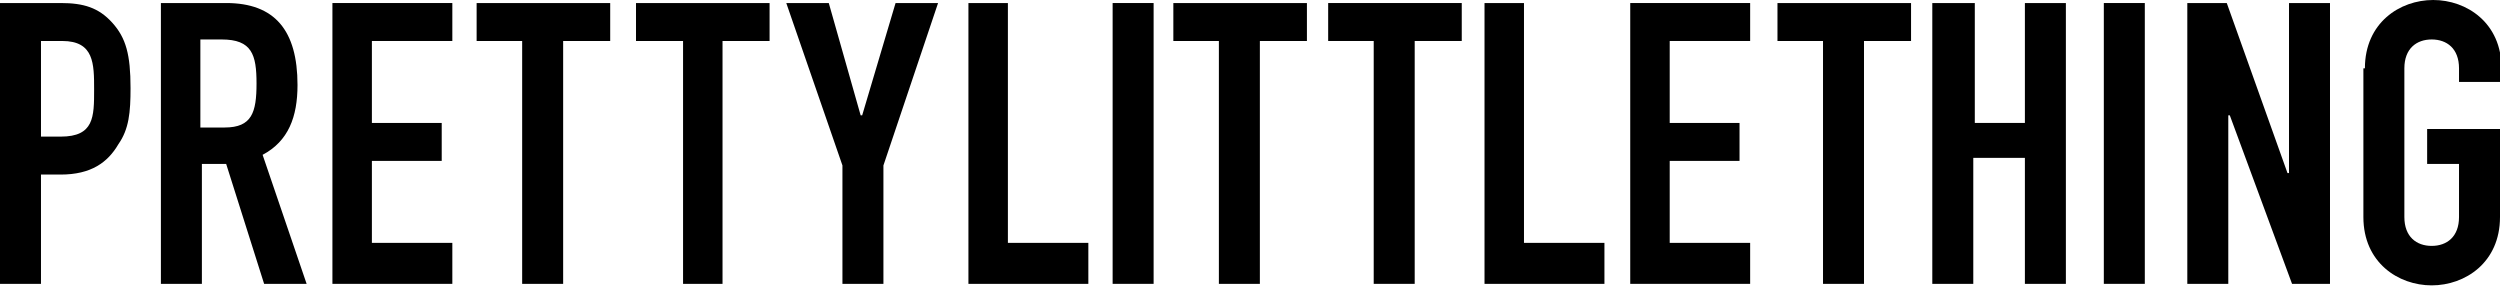 <?xml version="1.0" encoding="UTF-8"?>
<svg id="" class="brand-logo" enable-background="new 0 0 164.7 18.9" viewBox="0 0 164.7 18.9" xml:space="preserve" xmlns="http://www.w3.org/2000/svg">
                    <g>
                      <path d="m0 0.2h4c1.5 0 2.5 0.3 3.4 1.3s1.2 2.1 1.2 4.3c0 1.6-0.1 2.7-0.8 3.7-0.7 1.2-1.8 2-3.8 2h-1.3v7.2h-2.7v-18.5zm2.7 8.8h1.3c2.2 0 2.2-1.3 2.2-3.1 0-1.7 0-3.2-2.1-3.2h-1.4v6.3z"/>
                      <path d="m10.6 0.2h4.3c3.2 0 4.7 1.8 4.7 5.4 0 2.1-0.6 3.7-2.3 4.6l2.9 8.5h-2.8l-2.5-7.9h-1.6v7.9h-2.7v-18.5zm2.7 8.2h1.5c1.8 0 2.1-1 2.1-2.9s-0.3-2.9-2.3-2.9h-1.4v5.8z"/>
                      <path d="M21.9,0.2h7.9v2.5h-5.3v5.4h4.6v2.5h-4.6V16h5.3v2.7h-7.9V0.2z"/>
                      <path d="M34.5,2.7h-3.1V0.2h8.8v2.5h-3.1v16h-2.7V2.7z"/>
                      <path d="M45,2.7h-3.1V0.2h8.8v2.5h-3.1v16H45V2.7z"/>
                      <path d="M55.5,10.9L51.8,0.2h2.8l2.1,7.4h0.1L59,0.2h2.8l-3.6,10.7v7.8h-2.7V10.9z"/>
                      <path d="M63.7,0.2h2.7V16h5.3v2.7h-7.9V0.2z"/>
                      <path d="M73.4,0.2H76v18.5h-2.7V0.2z"/>
                      <path d="M80.4,2.7h-3.1V0.2h8.8v2.5H83v16h-2.7V2.7z"/>
                      <path d="M90.6,2.7h-3.1V0.2h8.8v2.5h-3.1v16h-2.7V2.7z"/>
                      <path d="M97.7,0.2h2.7V16h5.3v2.7h-7.9V0.2z"/>
                      <path d="M107.4,0.2h7.9v2.5h-5.3v5.4h4.6v2.5h-4.6V16h5.3v2.7h-7.9V0.2z"/>
                      <path d="M120.2,2.7h-3.1V0.2h8.8v2.5h-3.1v16h-2.7V2.7z"/>
                      <path d="M127.4,0.2h2.7v7.9h3.3V0.2h2.7v18.5h-2.7v-8.3H130v8.3h-2.7V0.2z"/>
                      <path d="M138.6,0.2h2.7v18.5h-2.7V0.2z"/>
                      <path d="M144.1,0.2h2.6l4,11.2h0.1V0.2h2.7v18.5h-2.5l-4.1-11.1h-0.1v11.1h-2.7V0.2z"/>
                      <path d="m155.8 4.5c0-3 2.3-4.5 4.5-4.5s4.5 1.5 4.5 4.5v0.9h-2.8v-0.9c0-1.3-0.8-1.9-1.8-1.9s-1.8 0.6-1.8 1.9v9.8c0 1.3 0.8 1.9 1.8 1.9s1.8-0.6 1.8-1.9v-3.5h-2.1v-2.3h4.8v5.8c0 3-2.3 4.5-4.5 4.5s-4.5-1.5-4.5-4.5v-9.8z"/>
                    </g>
            </svg>
